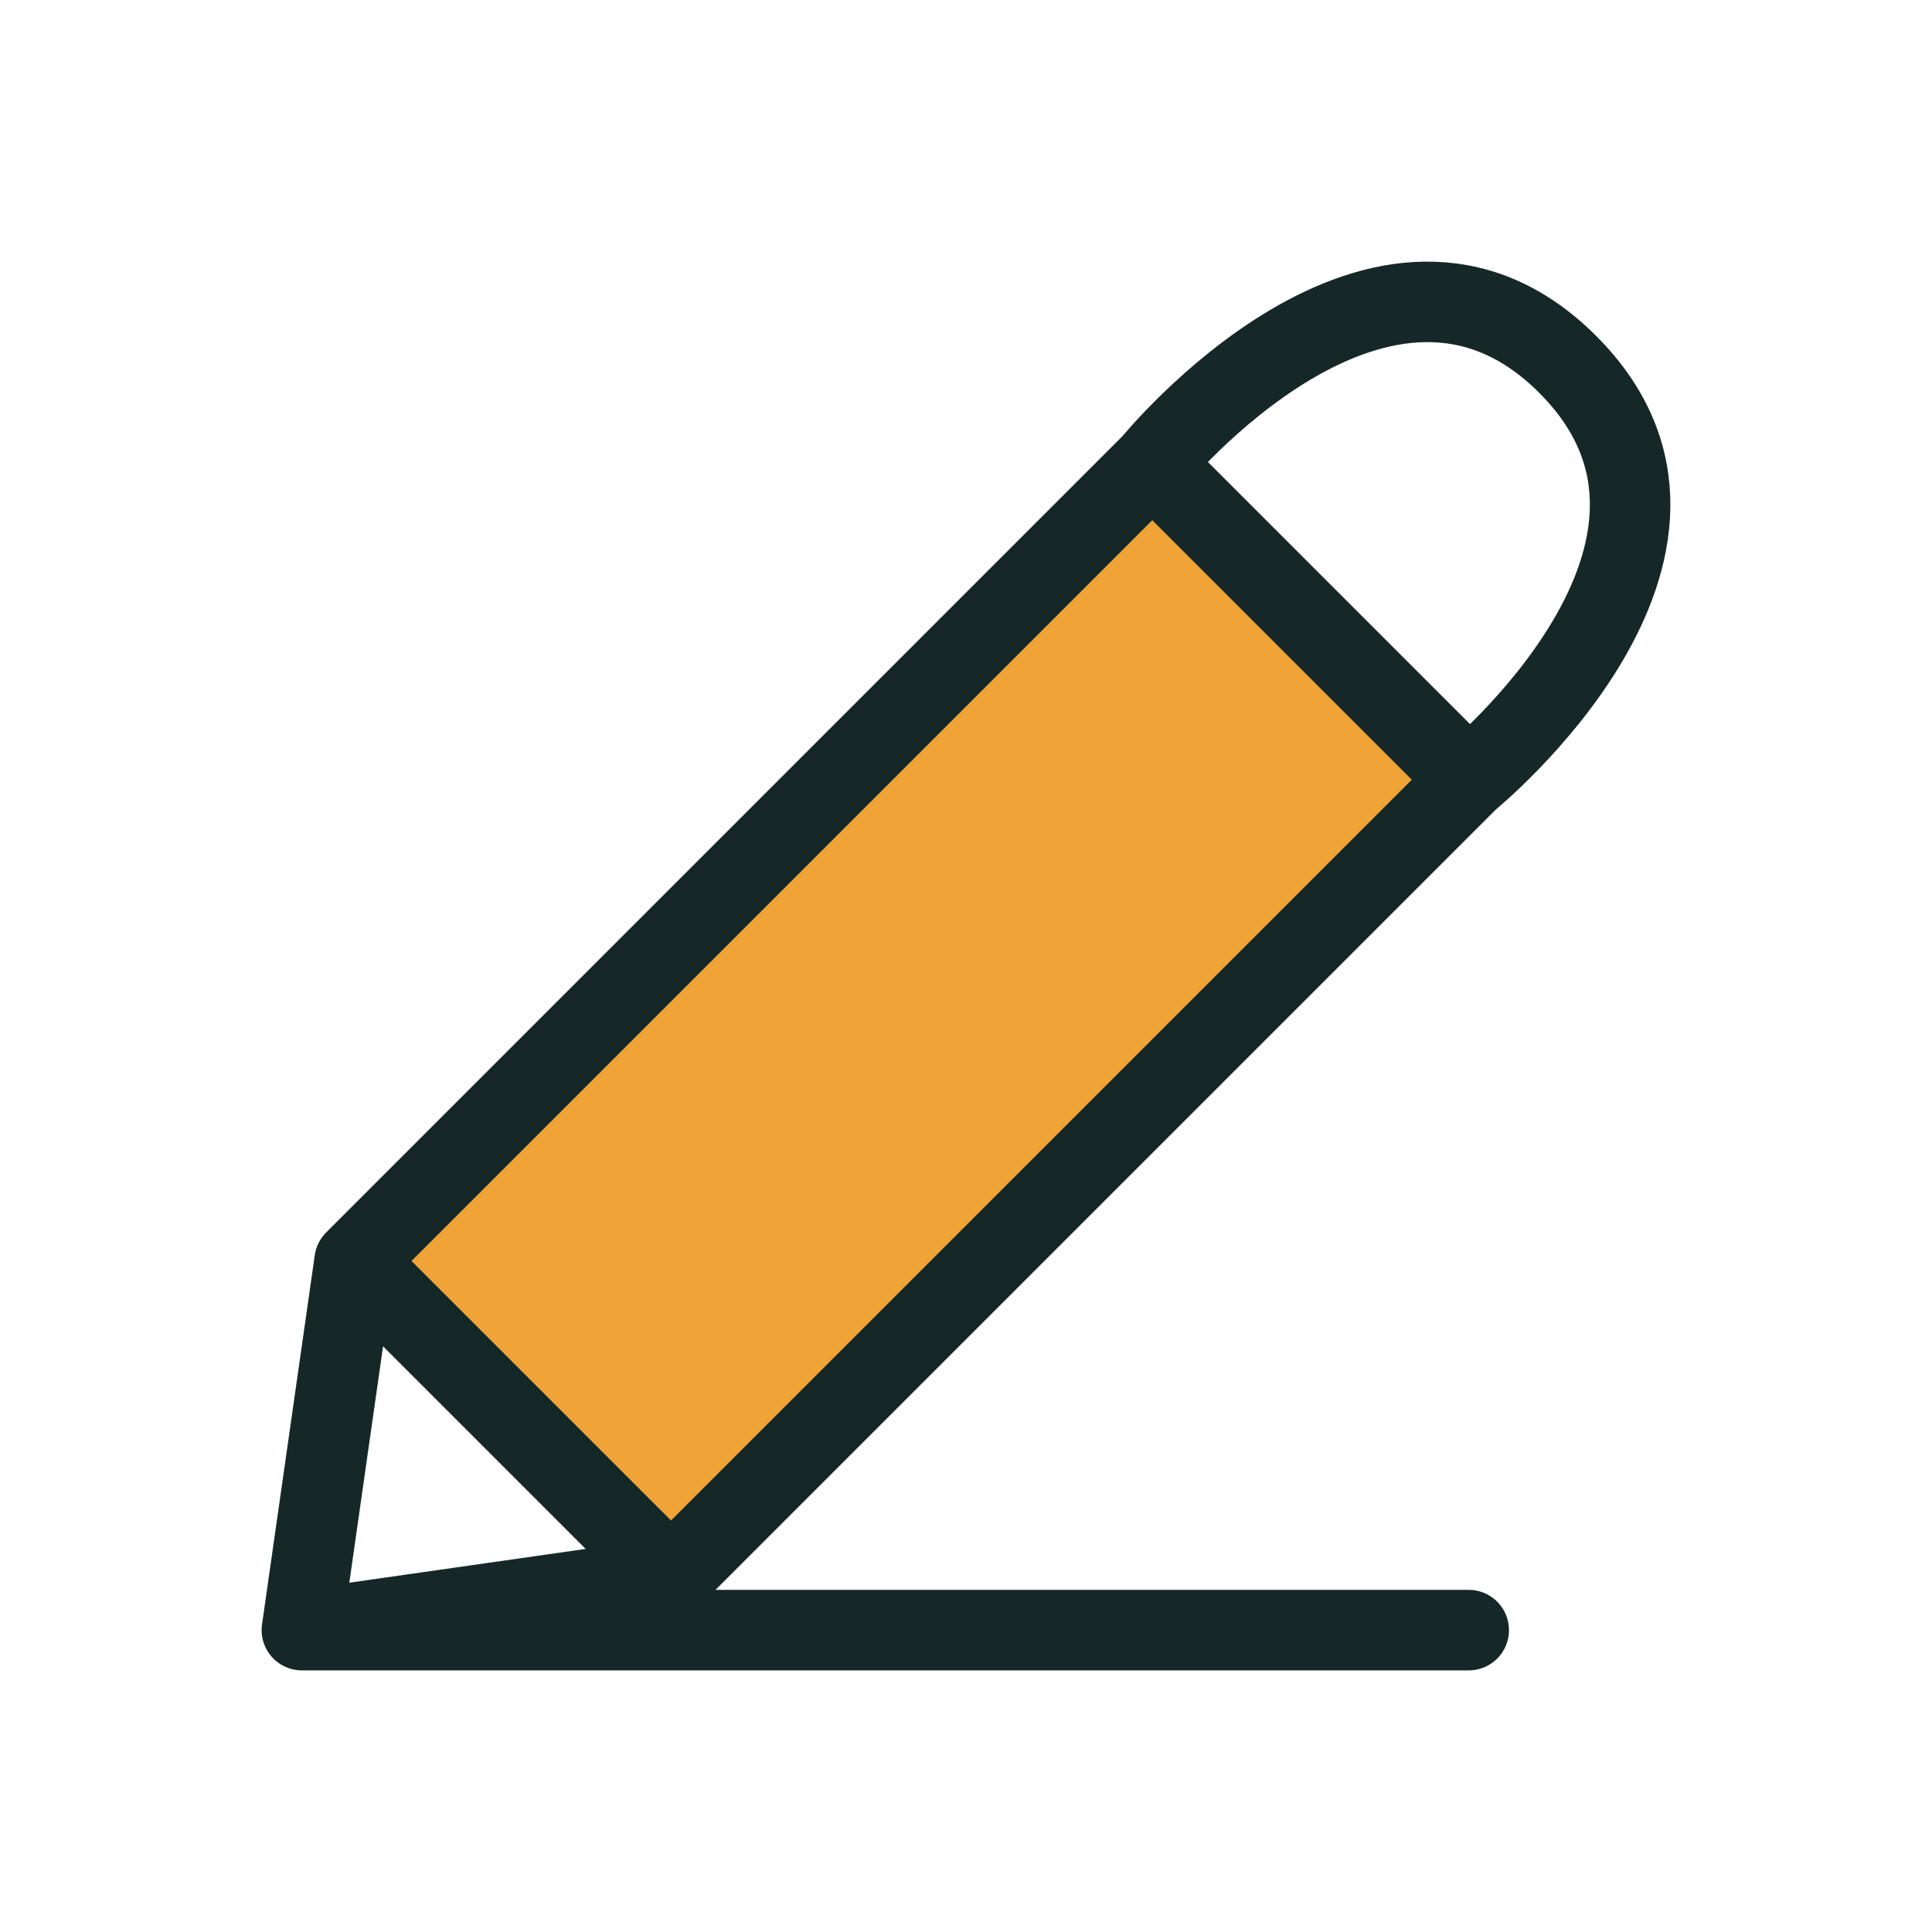 <?xml version="1.0" encoding="UTF-8"?><svg width="24" height="24" viewBox="0 0 24 24" fill="none" xmlns="http://www.w3.org/2000/svg">
<path d="M14.314 5.775L4.405 15.684L8.336 19.615L18.245 9.706L14.314 5.775Z" fill="#F0A337"/>
<path d="M3.75 20.25L4.405 15.664M3.75 20.25L8.336 19.595M3.75 20.25H18.245M4.405 15.664L14.314 5.755M4.405 15.664L8.336 19.595M14.314 5.755L18.245 9.686M14.314 5.755C14.314 5.755 17.181 2.232 19.474 4.526C21.768 6.819 18.245 9.686 18.245 9.686M18.245 9.686L8.336 19.595" stroke="#152827" stroke-linecap="round" stroke-linejoin="round"/>
</svg>
